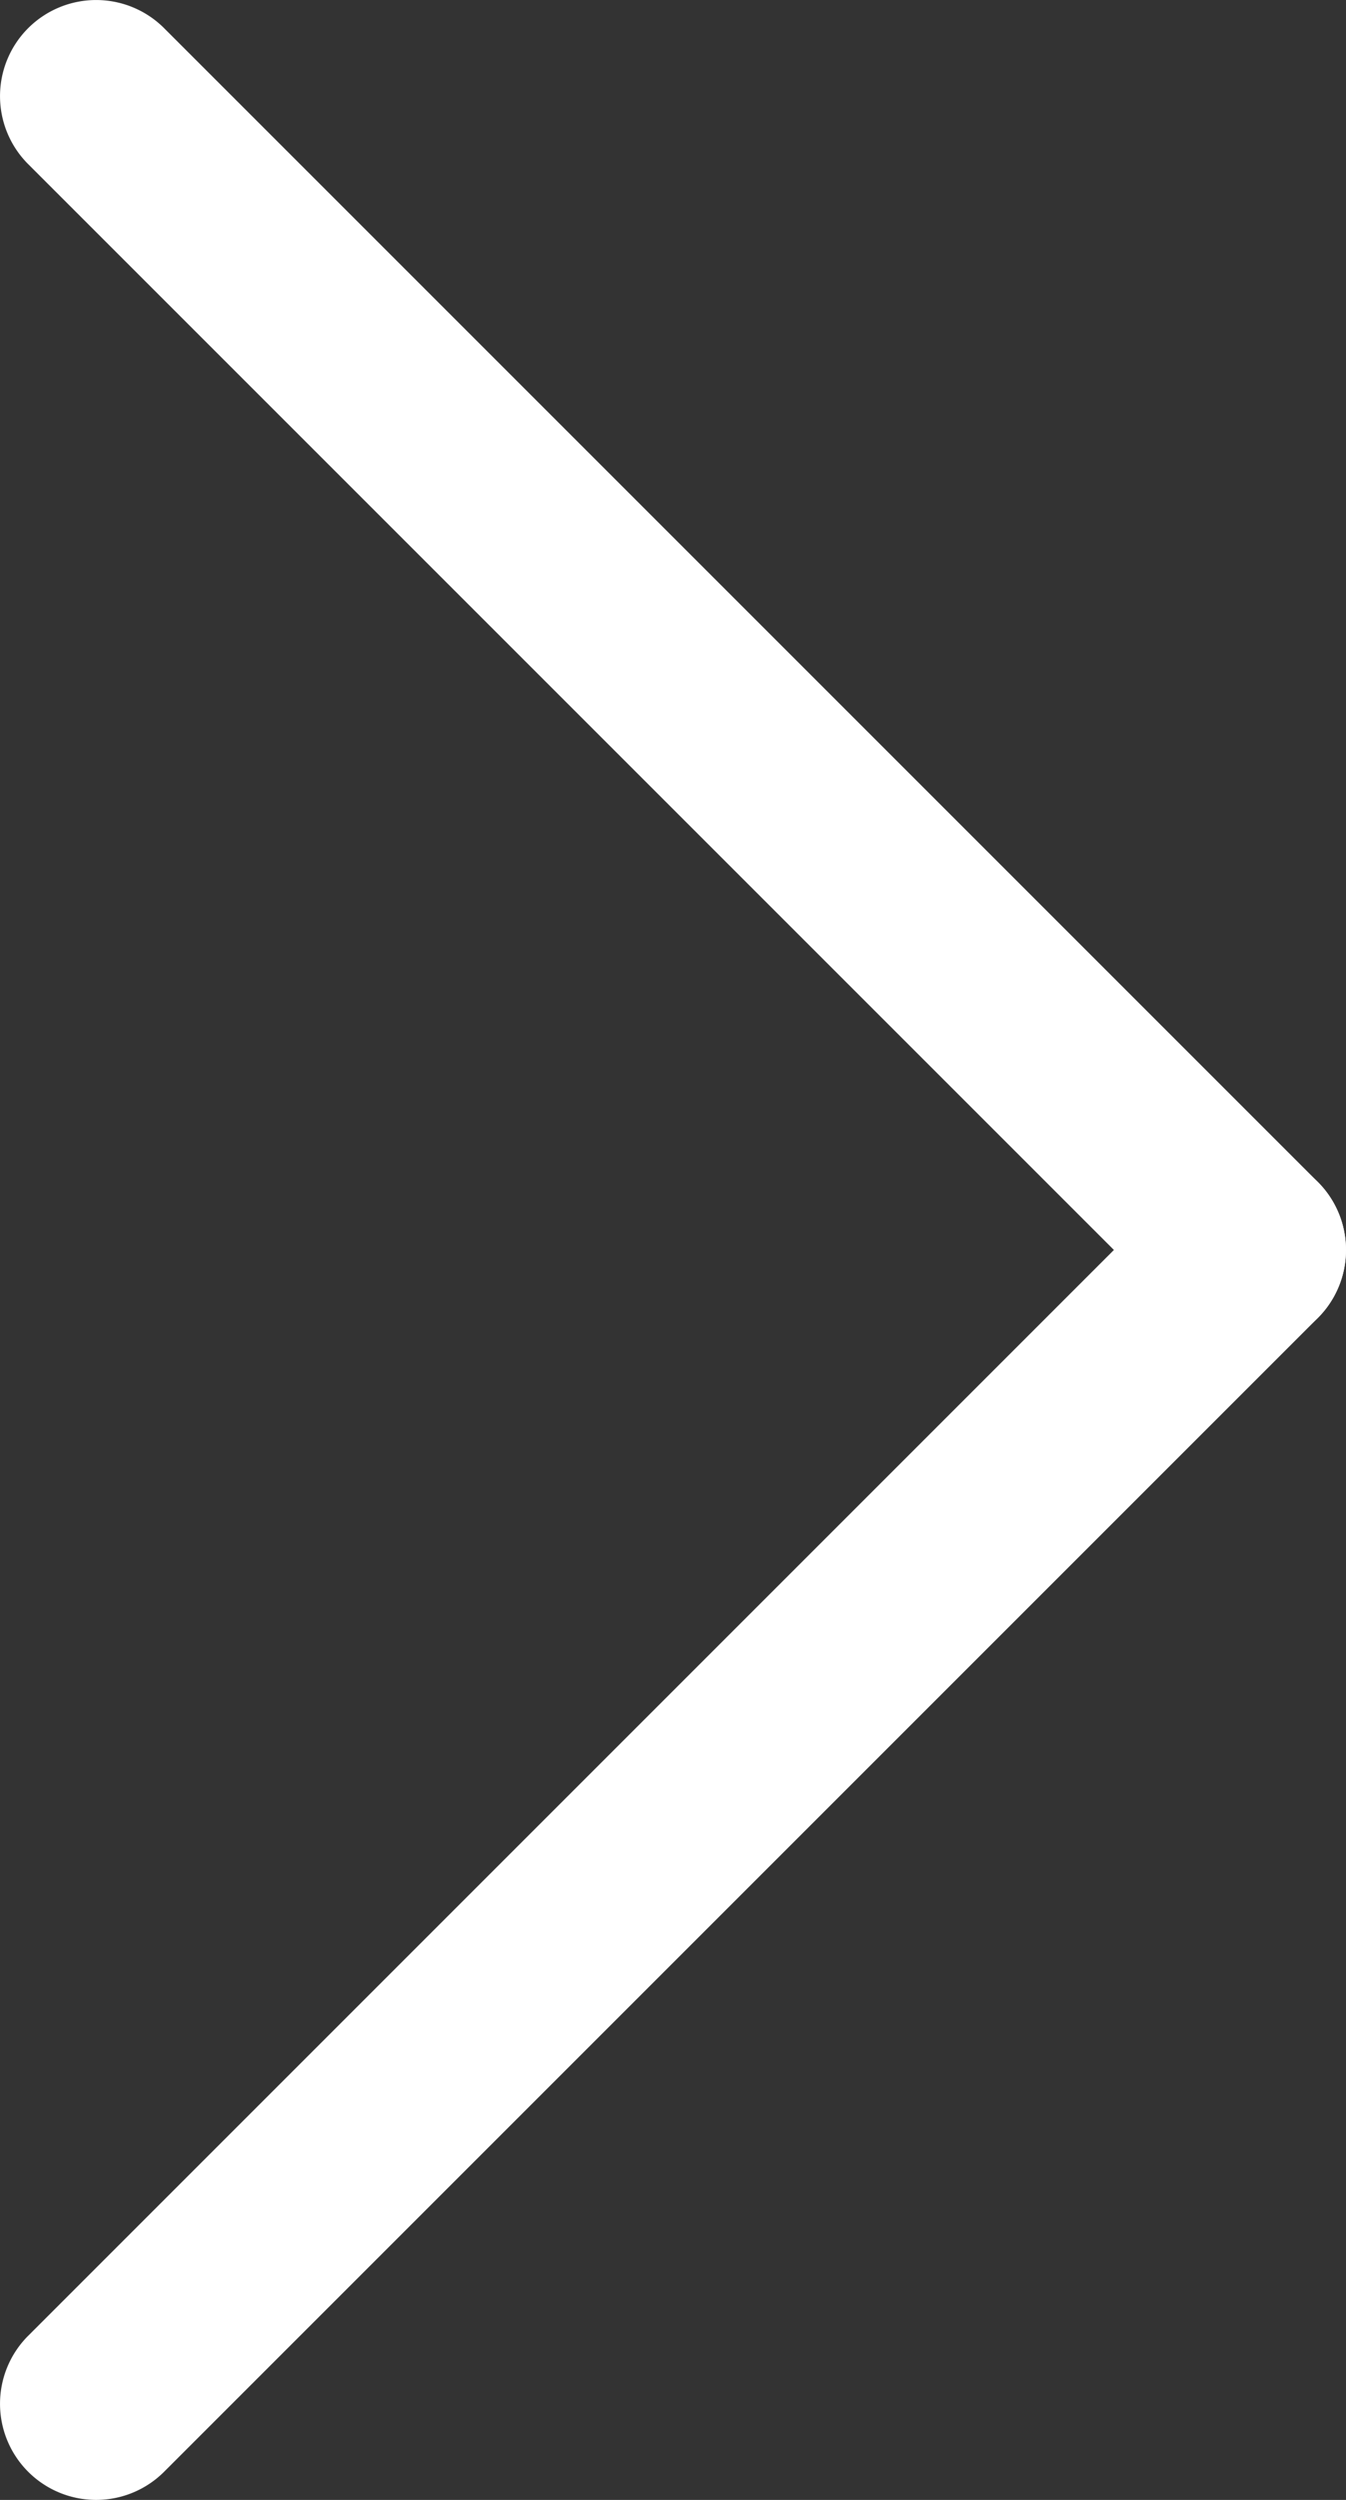 <svg xmlns="http://www.w3.org/2000/svg" width="14" height="26" viewBox="0 0 14 26"><rect x="0" y="0" width="14" height="26" fill="#333333" stroke="none"/><g transform="translate(-5863.5 6752.5)"><path d="M12,13a1,1,0,0,1-.707-.293l-12-12a1,1,0,0,1,0-1.414,1,1,0,0,1,1.414,0l12,12A1,1,0,0,1,12,13Z" transform="translate(5864.5 -6751.5)" fill="#fff"/><path d="M0,13a1,1,0,0,1-.707-.293,1,1,0,0,1,0-1.414l12-12a1,1,0,0,1,1.414,0,1,1,0,0,1,0,1.414l-12,12A1,1,0,0,1,0,13Z" transform="translate(5864.5 -6739.5)" fill="#fff"/></g></svg>